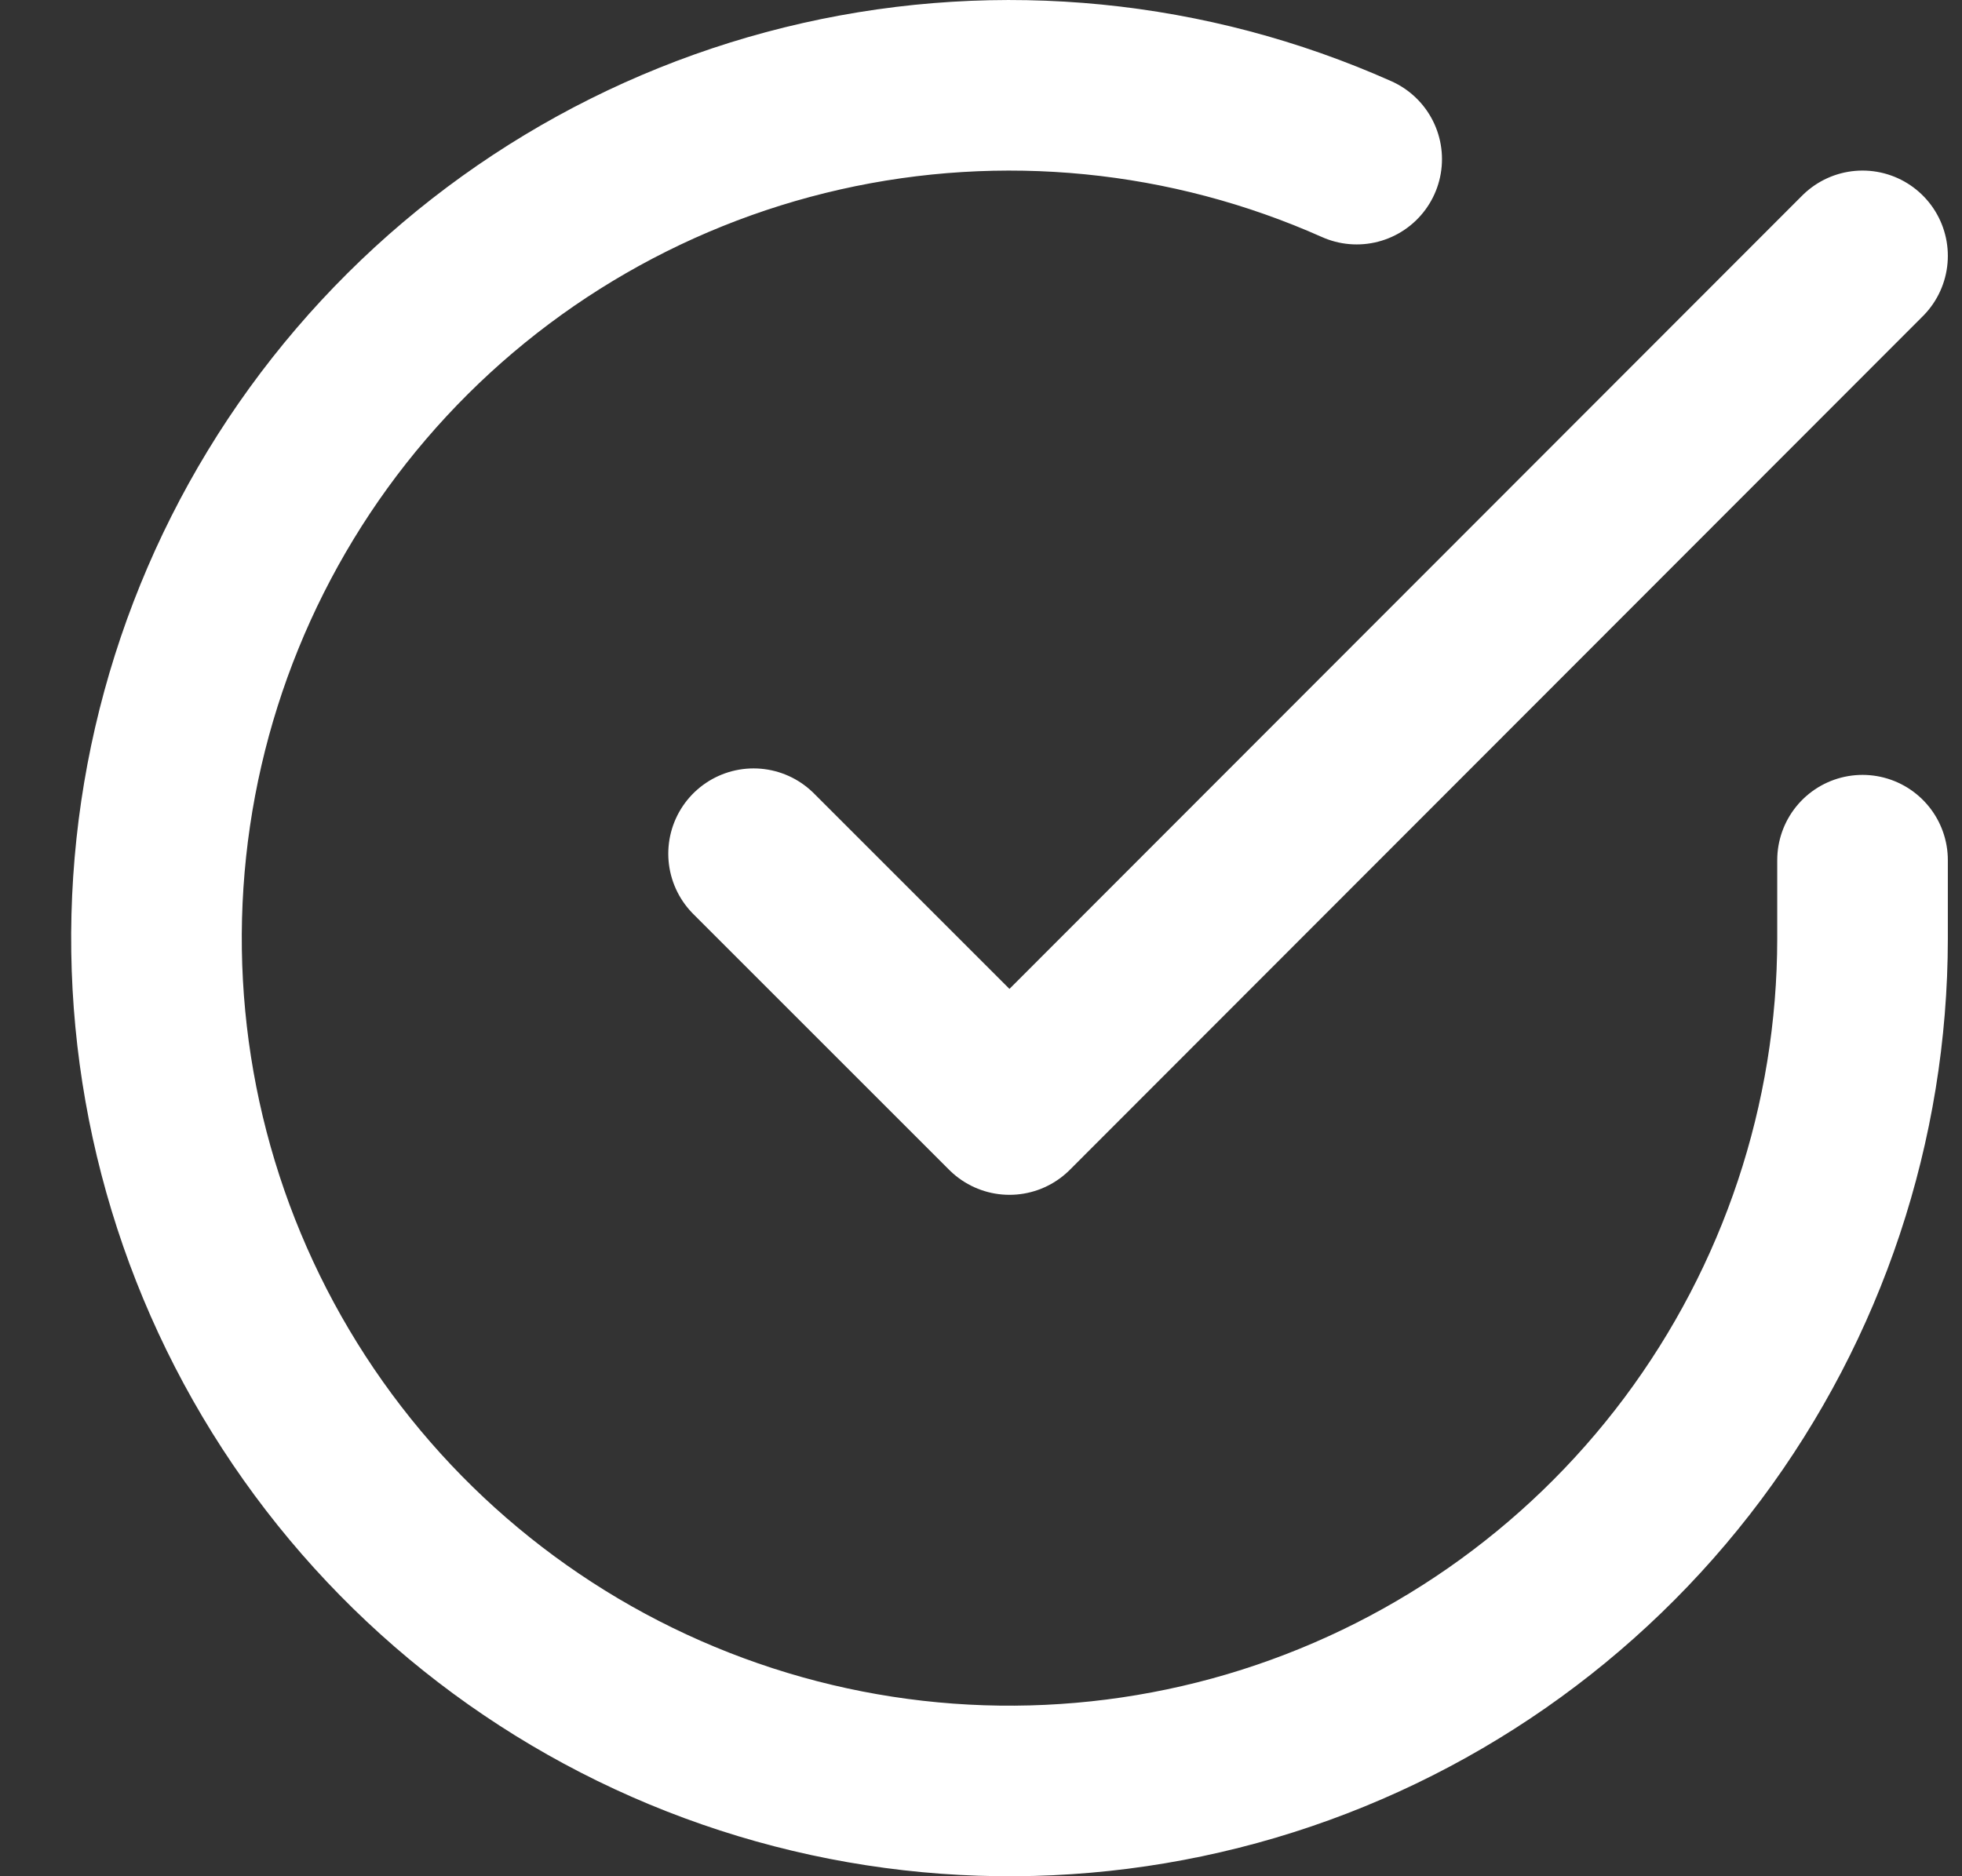 <svg width="23" height="22" viewBox="0 0 23 22" fill="none" xmlns="http://www.w3.org/2000/svg">
<rect x="0" y="0" width="23" height="22" fill="#333333" stroke="none"/>
<path d="M21.834 10.086V11.006C21.833 13.162 21.134 15.26 19.843 16.988C18.552 18.715 16.737 19.978 14.669 20.59C12.601 21.201 10.391 21.128 8.368 20.38C6.346 19.633 4.619 18.252 3.445 16.443C2.271 14.634 1.714 12.494 1.856 10.342C1.998 8.19 2.831 6.142 4.232 4.503C5.633 2.864 7.527 1.721 9.63 1.246C11.734 0.771 13.934 0.988 15.904 1.866M21.834 3L11.834 13.01L8.834 10.01" stroke="white" stroke-width="2" stroke-linecap="round" stroke-linejoin="round"/>
</svg>

